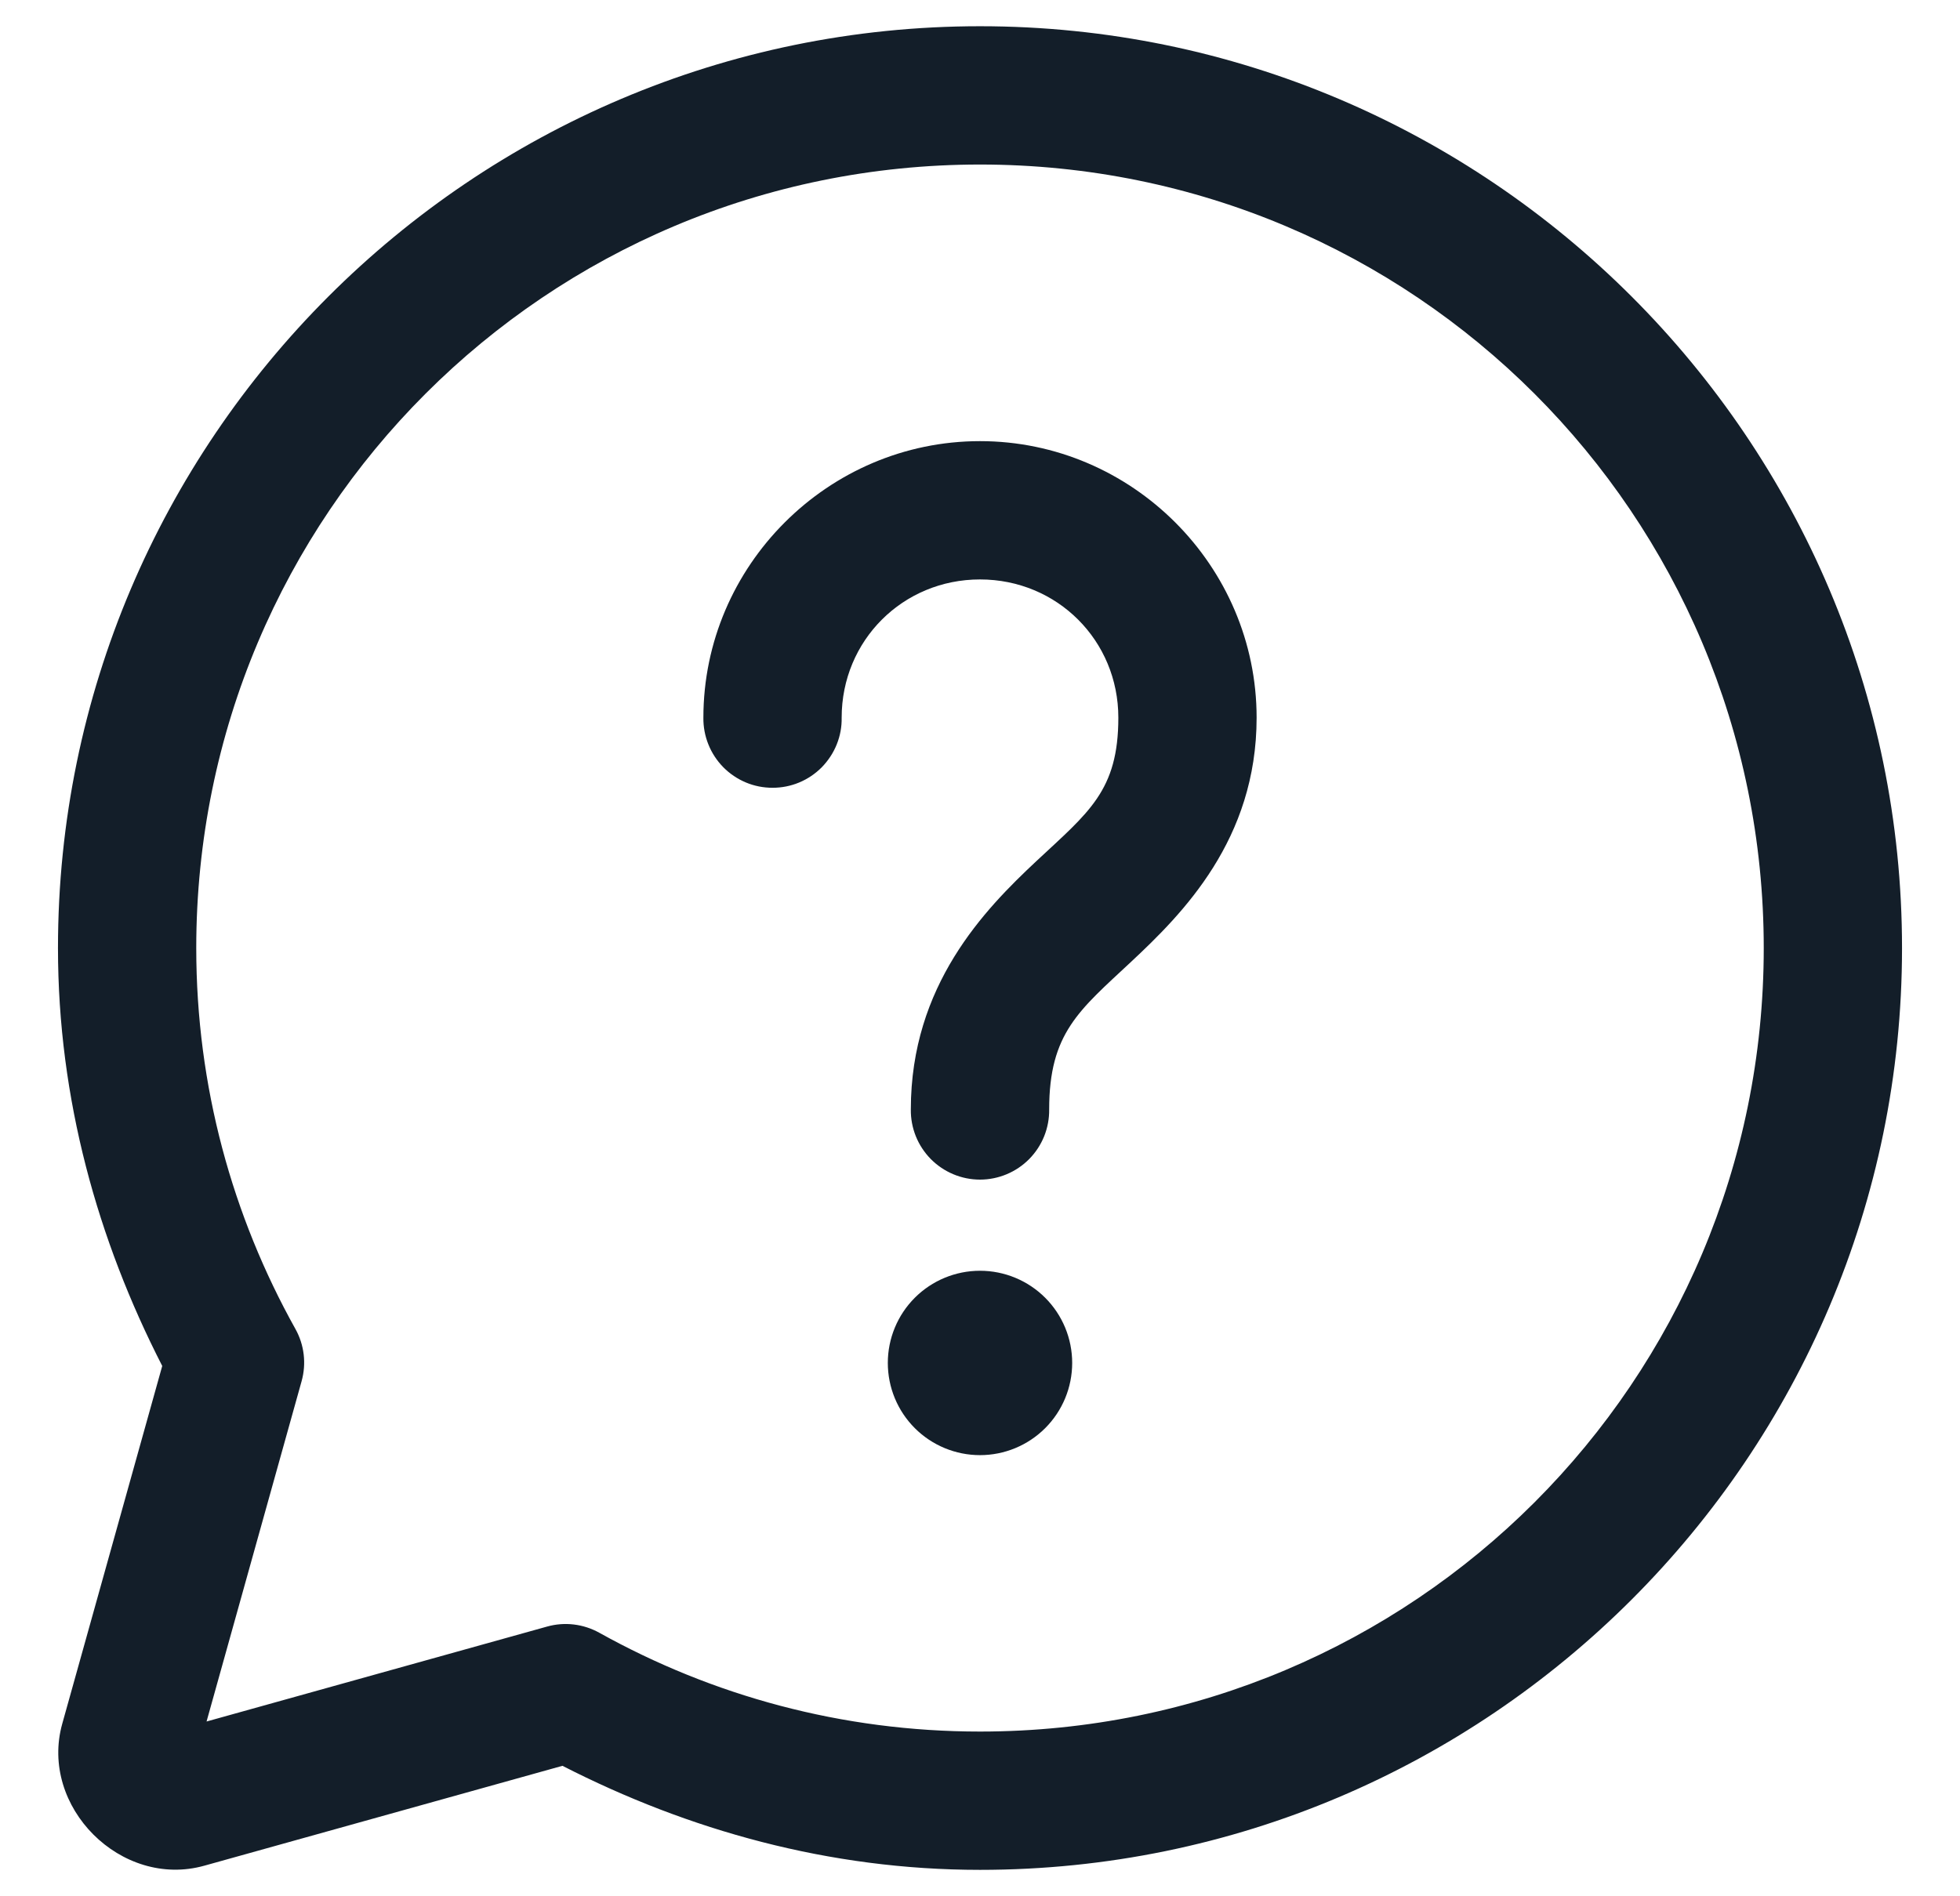<?xml version="1.0"?>
<svg xmlns="http://www.w3.org/2000/svg" width="31" height="30" viewBox="0 0 31 30" fill="none">
<path d="M15.5 0.415C7.459 0.415 0.917 6.958 0.917 14.999C0.917 17.387 1.546 19.619 2.566 21.61L0.985 27.269C0.617 28.584 1.917 29.884 3.232 29.516L8.896 27.936C10.885 28.954 13.114 29.582 15.5 29.582C23.541 29.582 30.083 23.04 30.083 14.999C30.083 6.958 23.541 0.415 15.5 0.415ZM15.5 2.603C22.359 2.603 27.896 8.14 27.896 14.999C27.896 21.857 22.359 27.394 15.5 27.394C13.311 27.394 11.264 26.825 9.479 25.831C9.227 25.691 8.93 25.655 8.653 25.733L3.267 27.235L4.77 21.852C4.848 21.574 4.813 21.276 4.672 21.024C3.676 19.238 3.104 17.189 3.104 14.999C3.104 8.14 8.641 2.603 15.5 2.603ZM15.5 6.979C13.097 6.979 11.125 8.951 11.125 11.354C11.123 11.499 11.15 11.643 11.204 11.777C11.258 11.912 11.338 12.034 11.44 12.138C11.542 12.241 11.663 12.323 11.797 12.379C11.93 12.435 12.074 12.463 12.219 12.463C12.364 12.463 12.507 12.435 12.641 12.379C12.775 12.323 12.896 12.241 12.998 12.138C13.099 12.034 13.18 11.912 13.234 11.777C13.288 11.643 13.315 11.499 13.312 11.354C13.312 10.133 14.279 9.167 15.5 9.167C16.721 9.167 17.688 10.133 17.688 11.354C17.688 12.511 17.218 12.851 16.394 13.621C15.57 14.392 14.406 15.588 14.406 17.552C14.404 17.697 14.431 17.841 14.485 17.976C14.539 18.11 14.619 18.232 14.721 18.336C14.823 18.439 14.944 18.521 15.078 18.577C15.211 18.633 15.355 18.662 15.5 18.662C15.645 18.662 15.788 18.633 15.922 18.577C16.056 18.521 16.177 18.439 16.279 18.336C16.381 18.232 16.461 18.11 16.515 17.976C16.569 17.841 16.596 17.697 16.594 17.552C16.594 16.342 17.07 15.983 17.887 15.219C18.703 14.456 19.875 13.286 19.875 11.354C19.875 8.951 17.903 6.979 15.5 6.979ZM15.5 20.104C15.113 20.104 14.742 20.258 14.469 20.531C14.195 20.805 14.042 21.176 14.042 21.562C14.042 21.949 14.195 22.32 14.469 22.594C14.742 22.867 15.113 23.021 15.5 23.021C15.887 23.021 16.258 22.867 16.531 22.594C16.805 22.32 16.958 21.949 16.958 21.562C16.958 21.176 16.805 20.805 16.531 20.531C16.258 20.258 15.887 20.104 15.5 20.104Z" fill="#131E29"/>
</svg>
